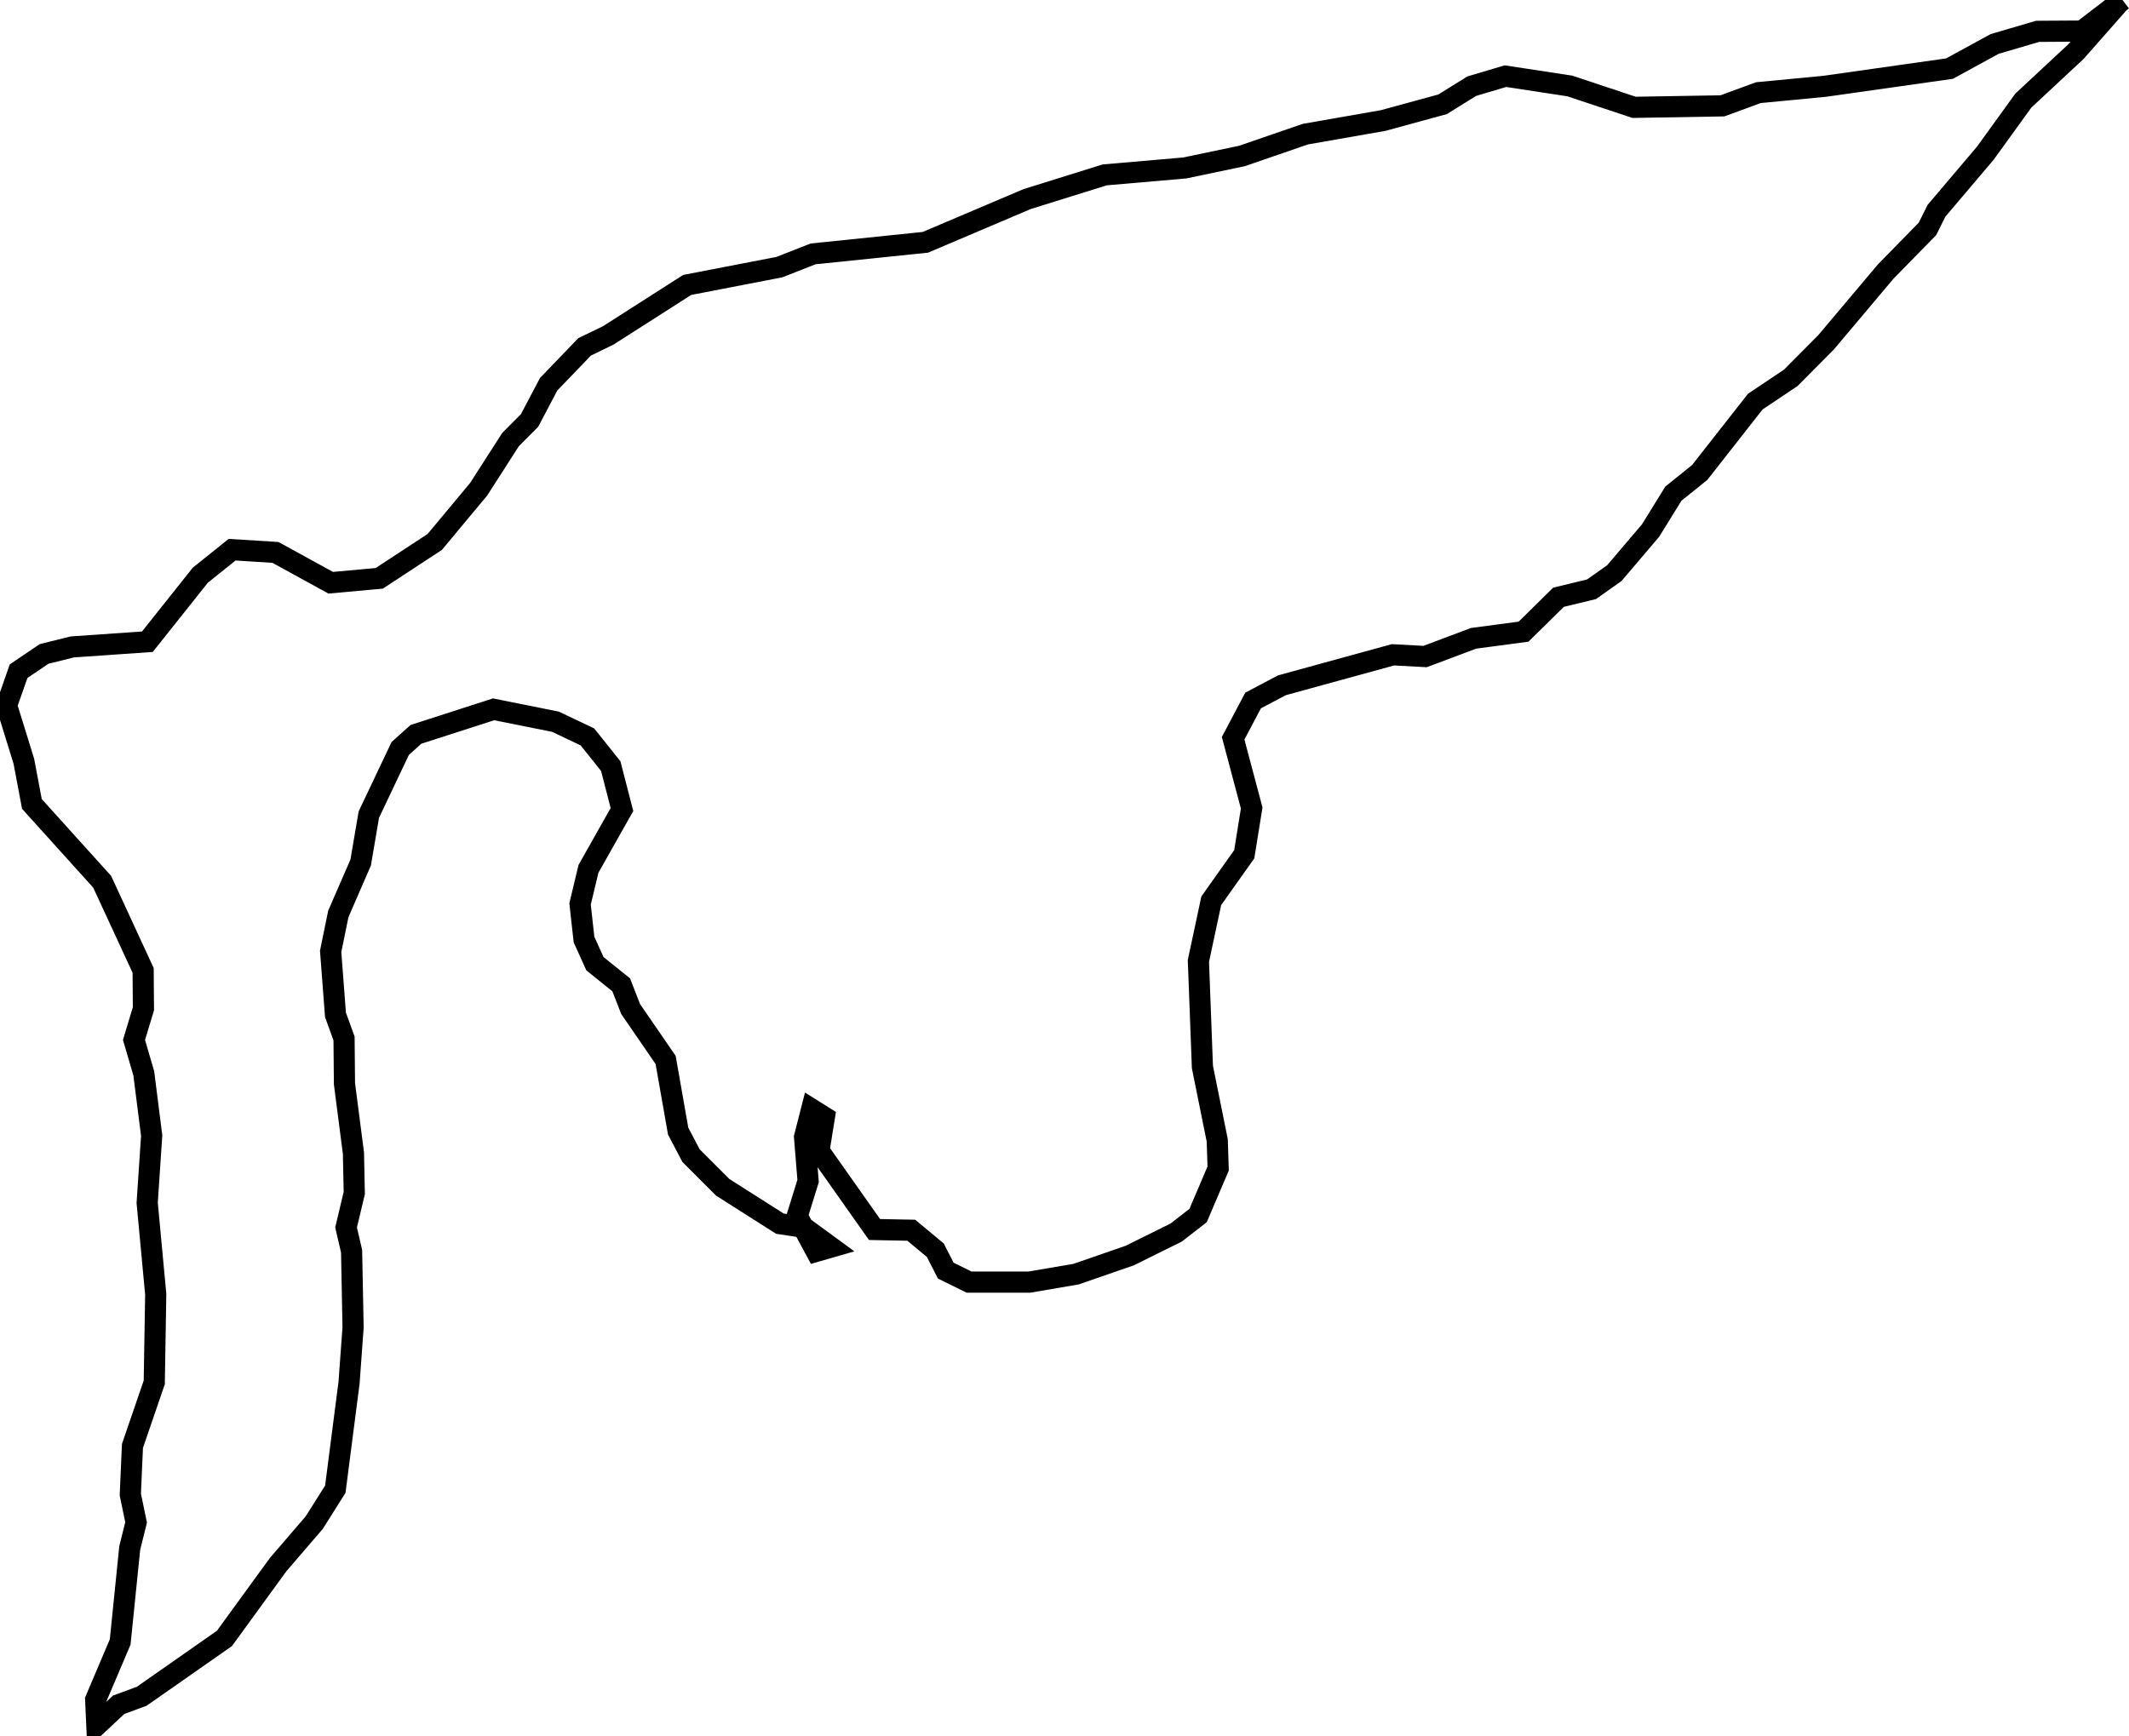 <svg xmlns="http://www.w3.org/2000/svg" width="200.00" height="163.12" viewBox="0 0 4008.80 3273.29"><g transform="translate(10)"><path d="m3988.80 0.00-76.29 58.58-83.75 0.51-80.89 23.76-85.13 46.52-235.53 33.39-124.66 11.91-68.00 24.92-166.57 2.80-120.95-40.27-121.45-18.53-63.49 18.89-54.96 34.15-111.91 30.59-146.89 25.73-119.33 41.13-107.80 22.60-150.93 13.07-146.01 45.50-192.21 81.65-211.56 21.82-63.62 24.94-173.80 33.61-148.60 95.03-44.77 21.74-67.78 70.51-35.94 68.24-35.88 36.05-60.10 93.64-82.80 99.40-104.58 68.57-91.47 8.32-104.20-57.19-81.70-5.11-59.93 48.07-99.77 125.43-141.53 9.82-53.18 13.20-48.08 32.53-22.65 64.62 32.55 105.22 15.18 80.44 132.44 146.75 77.23 167.13 0.57 72.30-17.79 58.87 18.43 62.88 14.89 117.50-8.46 126.68 16.11 172.48-2.77 166.20-41.08 119.73-4.06 91.56 10.90 52.66-11.99 48.25-18.01 177.16-46.19 108.75 2.19 48.23 41.12-38.55 43.48-16.03 155.93-109.07 101.38-139.37 67.97-79.03 39.67-62.97 25.92-201.12 7.56-103.77-2.79-143.70-10.39-44.88 15.44-65.08-1.56-75.03-16.93-131.02-0.79-85.26-16.16-44.51-9.08-119.67 14.43-70.61 42.16-96.95 15.35-90.27 59.22-124.84 29.68-26.58 146.31-47.19 116.60 23.37 60.27 28.62 44.02 55.17 21.08 81.84-63.14 111.85-15.82 66.18 7.43 67.10 20.59 45.49 49.56 39.89 17.75 45.64 65.97 95.95 23.59 134.20 24.29 46.24 59.67 59.67 107.90 68.62 44.53 6.73 51.29 37.56-27.45 7.92-35.77-66.47 20.51-66.23-6.70-82.93 13.40-52.40 23.98 15.03-10.23 63.36 104.75 148.44 69.31 1.36 45.32 37.70 19.66 38.42 44.01 21.75 113.54-0.03 88.15-15.07 101.23-35.06 87.51-43.37 41.22-32.02 37.85-88.65-1.74-53.17-27.95-138.28-7.55-200.04 24.21-113.37 62.22-87.79 14.01-87.19-35.00-131.52 37.65-71.13 54.37-28.72 209.33-57.45 60.51 3.28 91.27-34.33 94.38-12.60 65.87-64.86 62.22-15.05 43.11-30.54 68.23-80.22 42.97-69.52 49.64-39.98 104.77-133.59 66.99-44.90 66.58-67.07 112.15-133.14 78.94-80.65 16.95-34.10 92.03-108.54 71.74-99.25 99.06-92.22 80.59-91.47" style="fill:none;stroke:currentColor;stroke-width:39.89"/></g></svg>